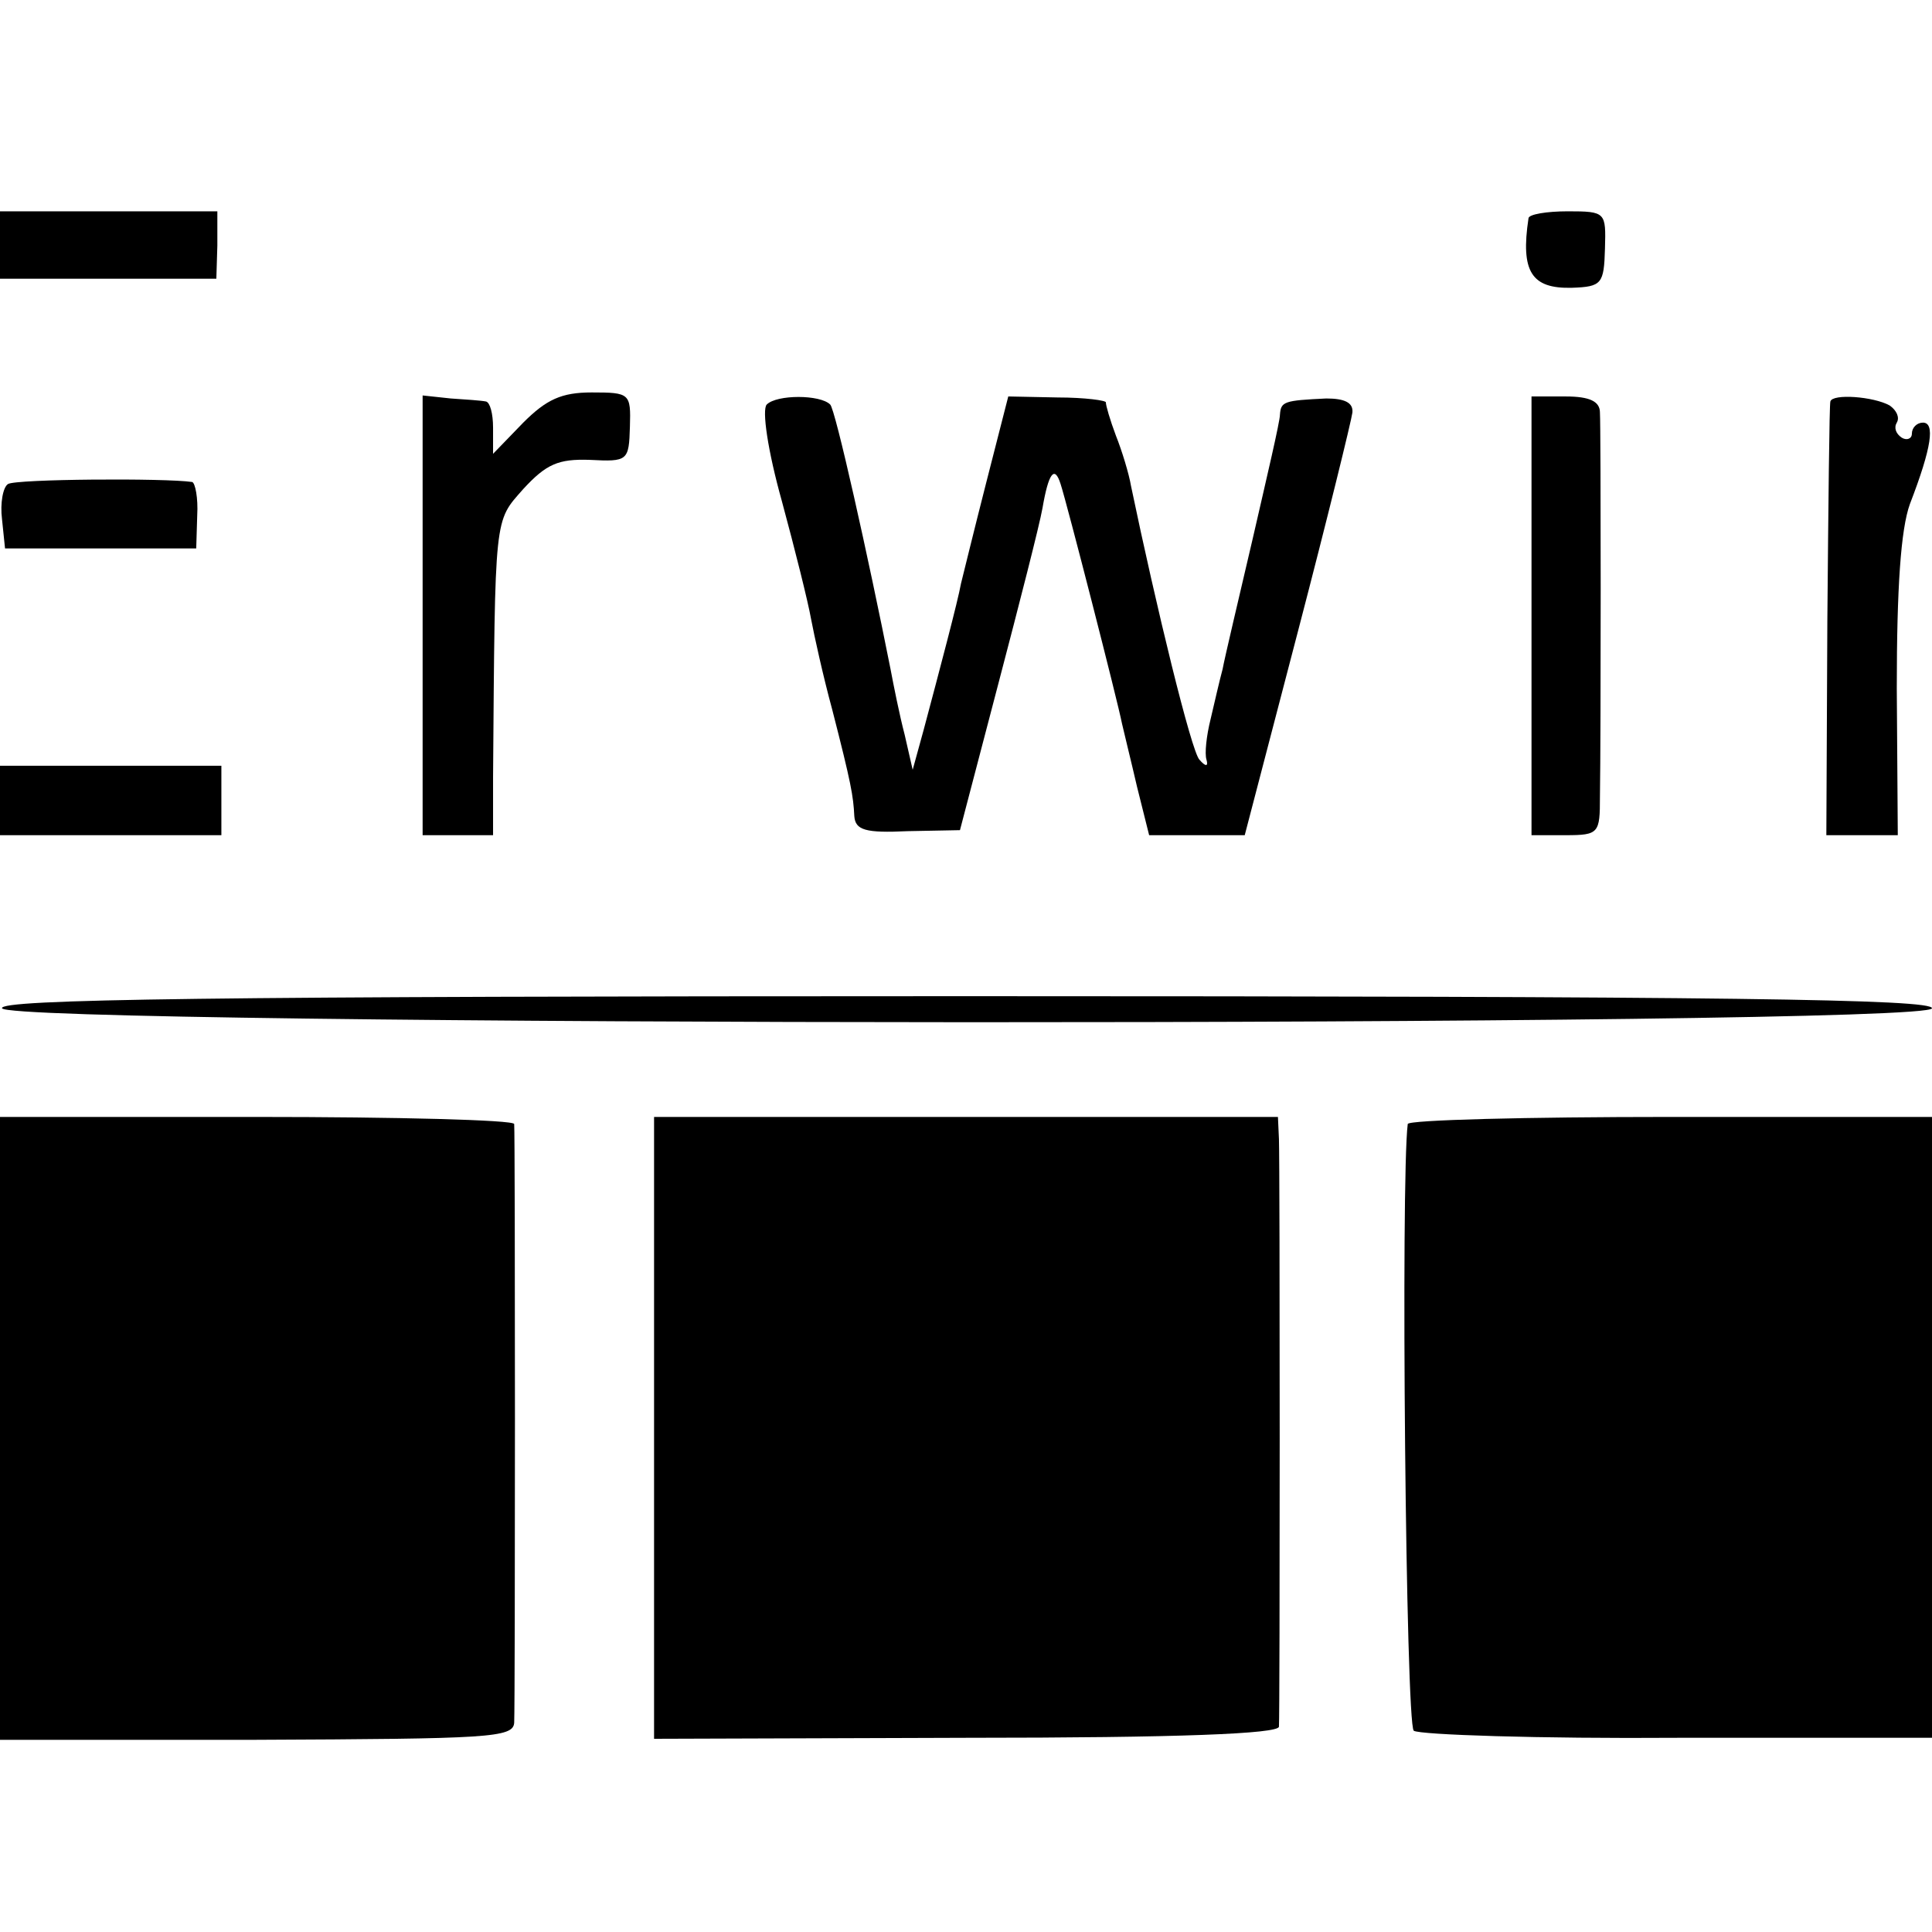 <?xml version="1.0" standalone="no"?>
<!DOCTYPE svg PUBLIC "-//W3C//DTD SVG 20010904//EN"
 "http://www.w3.org/TR/2001/REC-SVG-20010904/DTD/svg10.dtd">
<svg version="1.0" xmlns="http://www.w3.org/2000/svg"
 width="192pt" height="192pt" viewBox="0 0 192 192"
 preserveAspectRatio="xMidYMid meet">
<g transform="translate(0,192) scale(0.1,-0.1)"
fill="#000000" stroke="none">
<path d="M0 1677 l0 -34 108 0 107 0 1 33 0 34 -108 0 -108 0 0 -33z"/>
<path d="M1519 1703 c-8 -53 3 -70 43 -69 30 1 32 4 33 39 1 36 1 37 -37 37
-21 0 -39 -3 -39 -7z"/>
<path d="M420 1308 l0 -218 35 0 35 0 0 58 c2 263 1 253 30 286 23 25 35 30
66 29 38 -2 39 -1 40 33 1 33 0 34 -38 34 -30 0 -45 -7 -68 -30 l-30 -31 0 26
c0 14 -3 25 -7 26 -5 1 -20 2 -35 3 l-28 3 0 -219z"/>
<path d="M762 1518 c-5 -5 1 -46 15 -96 13 -48 26 -100 29 -117 3 -16 12 -57
21 -90 19 -74 21 -86 22 -106 1 -14 11 -17 53 -15 l52 1 38 145 c21 80 41 158
44 175 6 35 12 43 18 24 6 -18 57 -217 61 -238 2 -9 9 -37 15 -63 l12 -48 48
0 47 0 53 203 c29 111 53 209 54 217 1 10 -8 14 -26 14 -42 -2 -45 -3 -46 -16
0 -7 -13 -62 -27 -123 -14 -60 -28 -119 -30 -130 -3 -11 -8 -33 -12 -50 -4
-16 -6 -34 -4 -40 2 -7 -1 -7 -7 0 -8 8 -43 152 -68 272 -2 12 -9 35 -15 50
-6 16 -10 30 -10 33 1 2 -21 5 -48 5 l-49 1 -22 -86 c-12 -47 -23 -92 -25
-100 -3 -17 -21 -85 -37 -145 l-11 -40 -8 35 c-5 19 -11 49 -14 65 -22 111
-55 259 -60 263 -10 10 -53 10 -63 0z"/>
<path d="M1522 1308 l0 -218 34 0 c33 0 34 2 34 38 1 61 1 366 0 382 0 11 -10
16 -34 16 l-34 0 0 -218z"/>
<path d="M1819 1521 c-1 -3 -2 -102 -3 -218 l-1 -213 35 0 36 0 -1 146 c0 100
4 158 13 183 22 57 25 81 13 81 -6 0 -11 -5 -11 -11 0 -5 -5 -7 -10 -4 -6 4
-8 10 -5 15 3 5 0 12 -7 17 -16 9 -57 12 -59 4z"/>
<path d="M8 1439 c-5 -3 -8 -19 -6 -35 l3 -29 95 0 95 0 1 33 c1 17 -2 32 -5
33 -27 4 -175 3 -183 -2z"/>
<path d="M0 1125 l0 -35 110 0 110 0 0 35 0 34 -110 0 -110 0 0 -34z"/>
<path d="M2 918 c6 -18 1918 -19 1918 0 0 9 -199 12 -961 12 -753 0 -960 -3
-957 -12z"/>
<path d="M0 500 l0 -309 255 0 c231 1 255 2 256 17 1 22 1 585 0 595 -1 4
-116 7 -256 7 l-255 0 0 -310z"/>
<path d="M650 501 l0 -309 310 1 c213 0 310 4 311 11 1 14 1 555 0 584 l-1 22
-310 0 -310 0 0 -309z"/>
<path d="M1399 803 c-7 -55 -2 -597 6 -603 6 -4 124 -8 263 -7 l252 0 0 309 0
308 -260 0 c-143 0 -260 -3 -261 -7z"/>
</g>
</svg>
